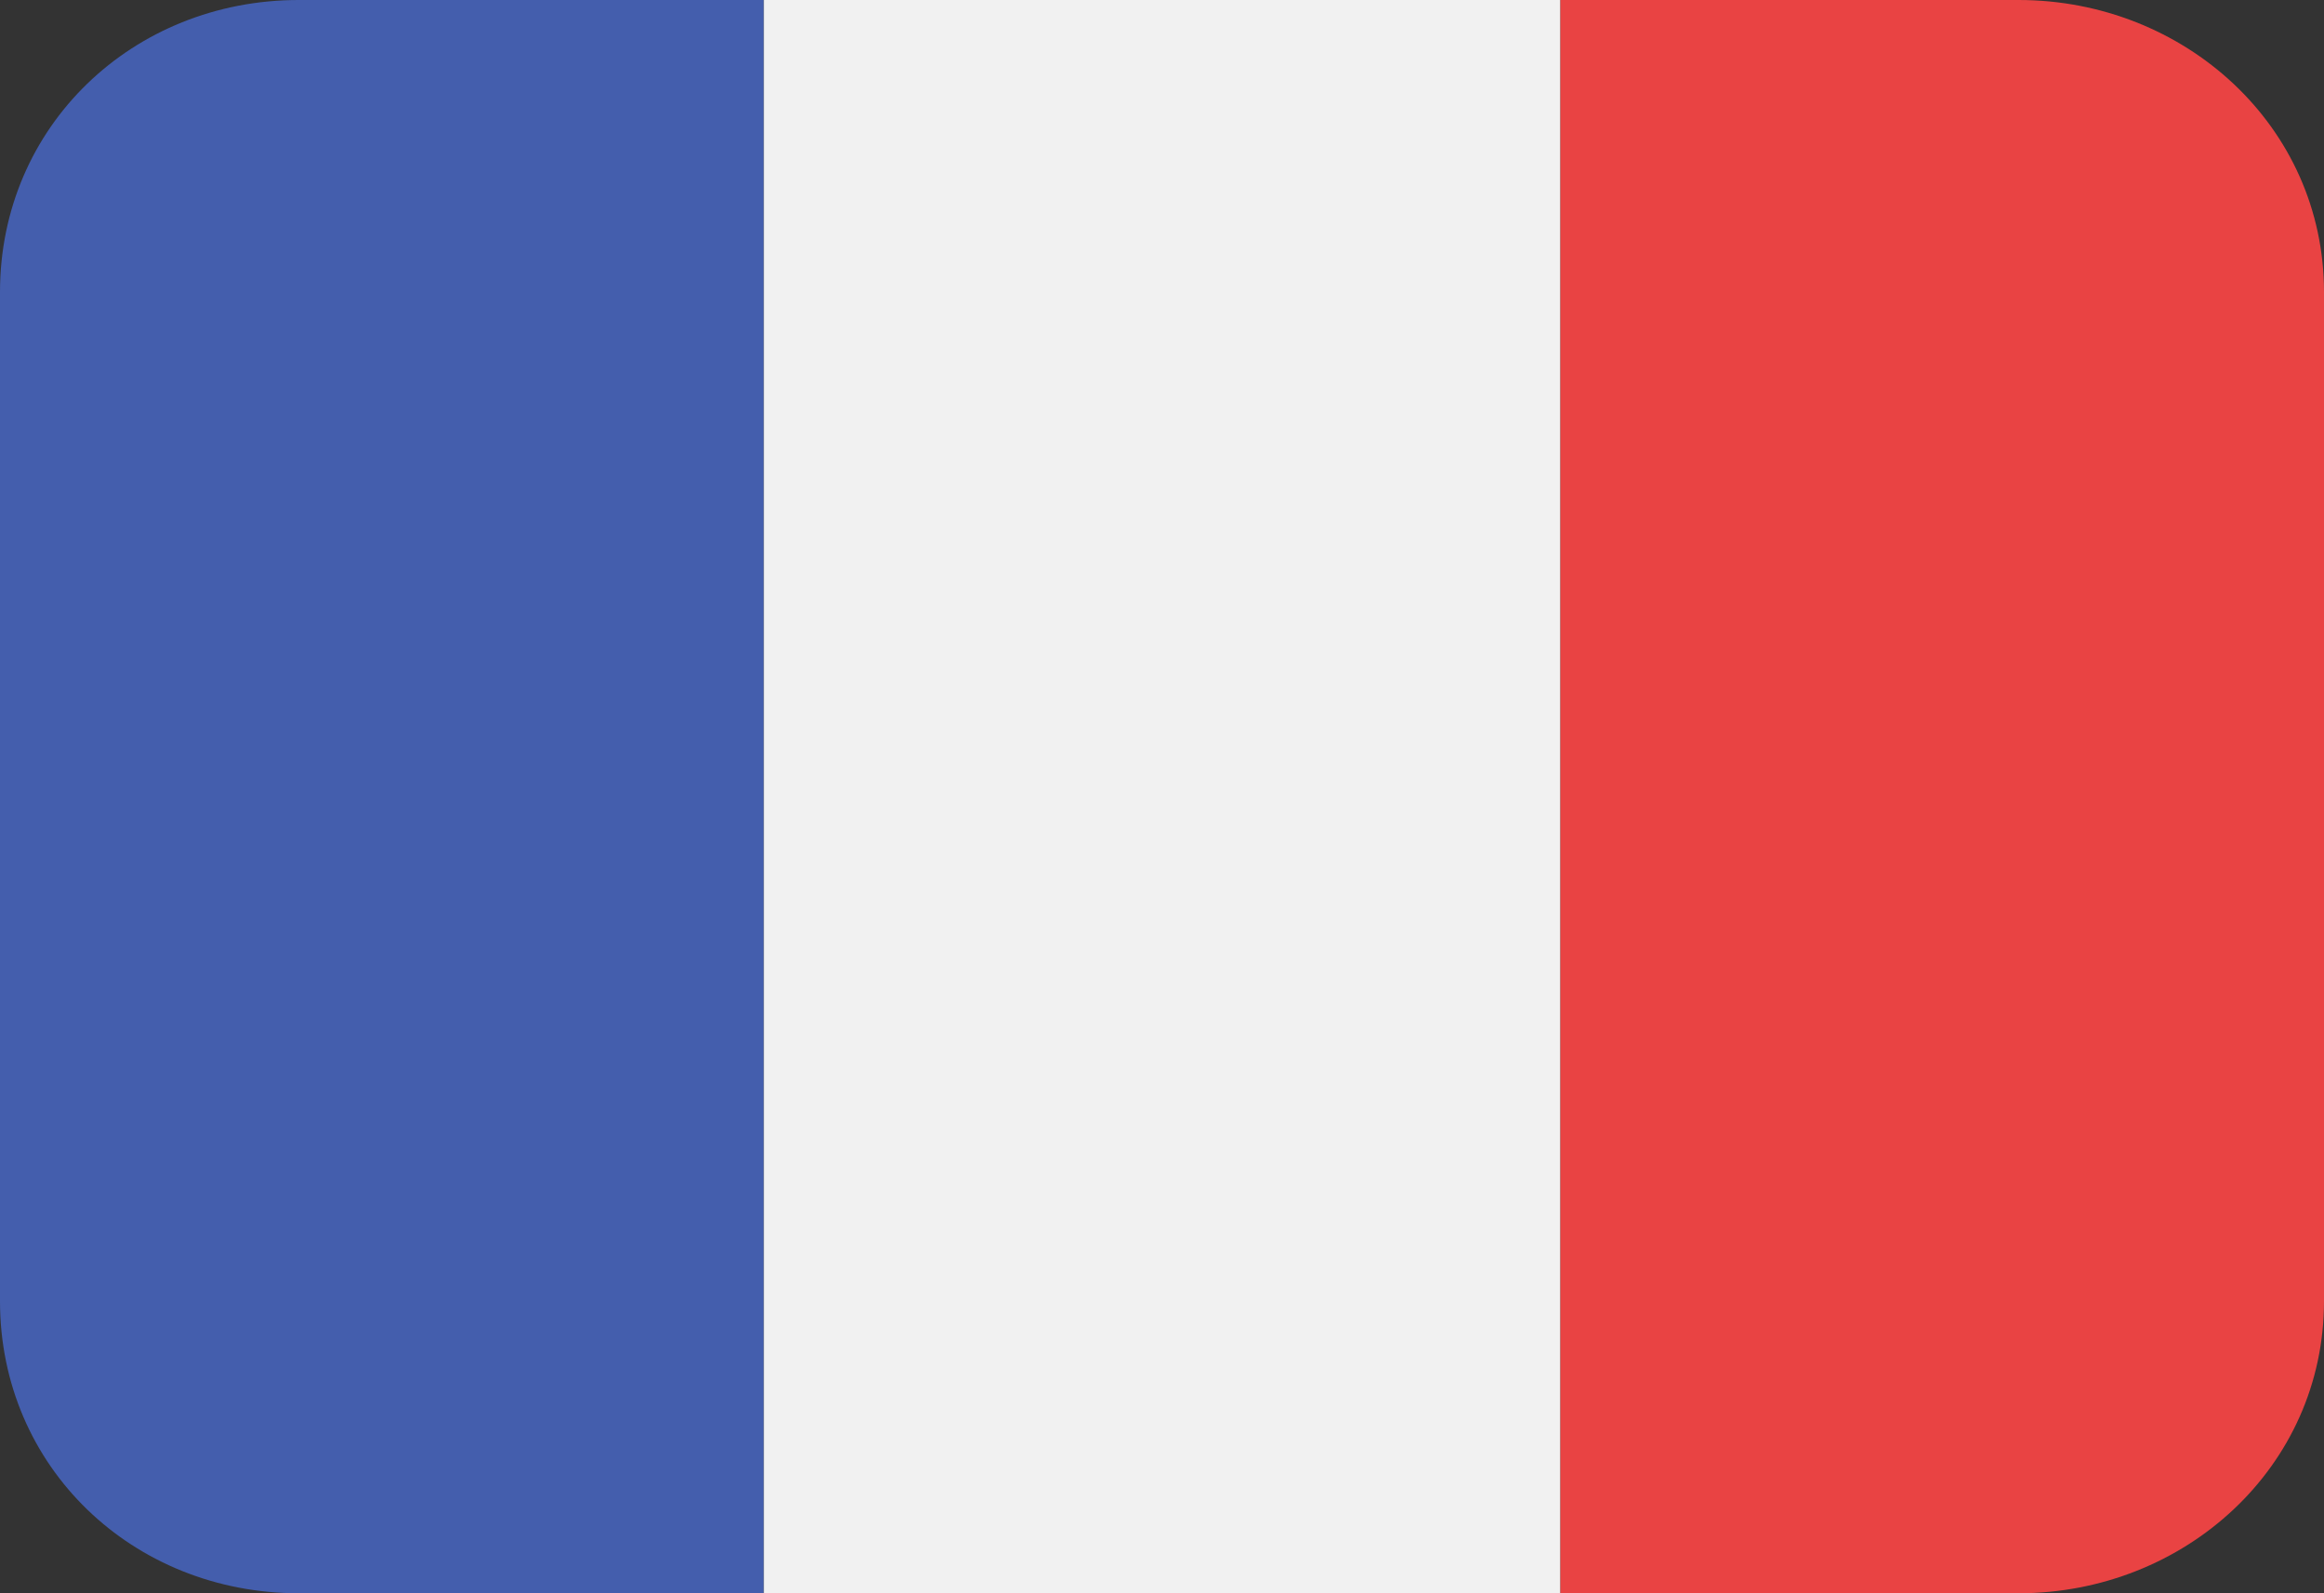 <svg xmlns="http://www.w3.org/2000/svg" width="70" height="48"><rect width="100%" height="100%" fill="#333333" stroke="none"/><path fill="#f1f1f1" d="M23 0h24v48H23z"/><path d="M60.8 0H47v48h13.8c5 0 9.2-3.8 9.2-8.8V8.8c0-5-4.2-8.8-9.2-8.8z" fill="#e94343"/><path d="M9 0C4 0 0 3.8 0 8.8v30.4c0 5 4 8.8 9 8.8h14V0H9z" fill="#445ead"/></svg>